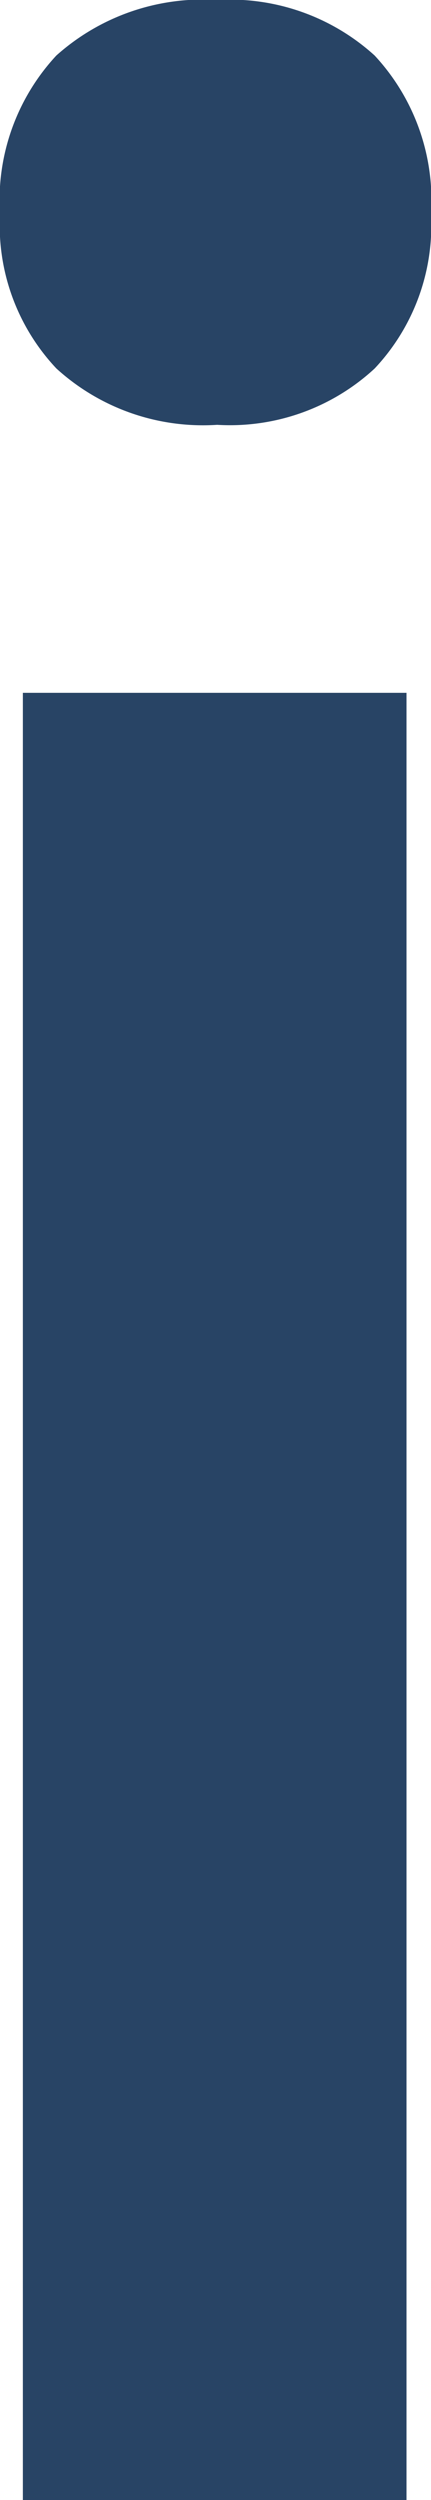 <svg id="Layer_1" data-name="Layer 1" xmlns="http://www.w3.org/2000/svg" viewBox="0 0 16.364 94.835">
  <defs>
    <style>
      .cls-1 {
        fill: #284465;
      }
    </style>
  </defs>
  <title>7ef8886b-d2c0-4c72-b415-dc58251002ec</title>
  <g>
    <path class="cls-1" d="M0,8.12A8.065,8.065,0,0,1,2.138,2.107,8.337,8.337,0,0,1,8.244,0a8.16,8.16,0,0,1,5.981,2.107A8.065,8.065,0,0,1,16.364,8.12a7.915,7.915,0,0,1-2.138,5.857,8.086,8.086,0,0,1-5.981,2.138,8.261,8.261,0,0,1-6.105-2.138A7.915,7.915,0,0,1,0,8.12Z"/>
    <rect class="cls-1" x="0.868" y="26.281" width="14.566" height="68.554"/>
  </g>
</svg>
